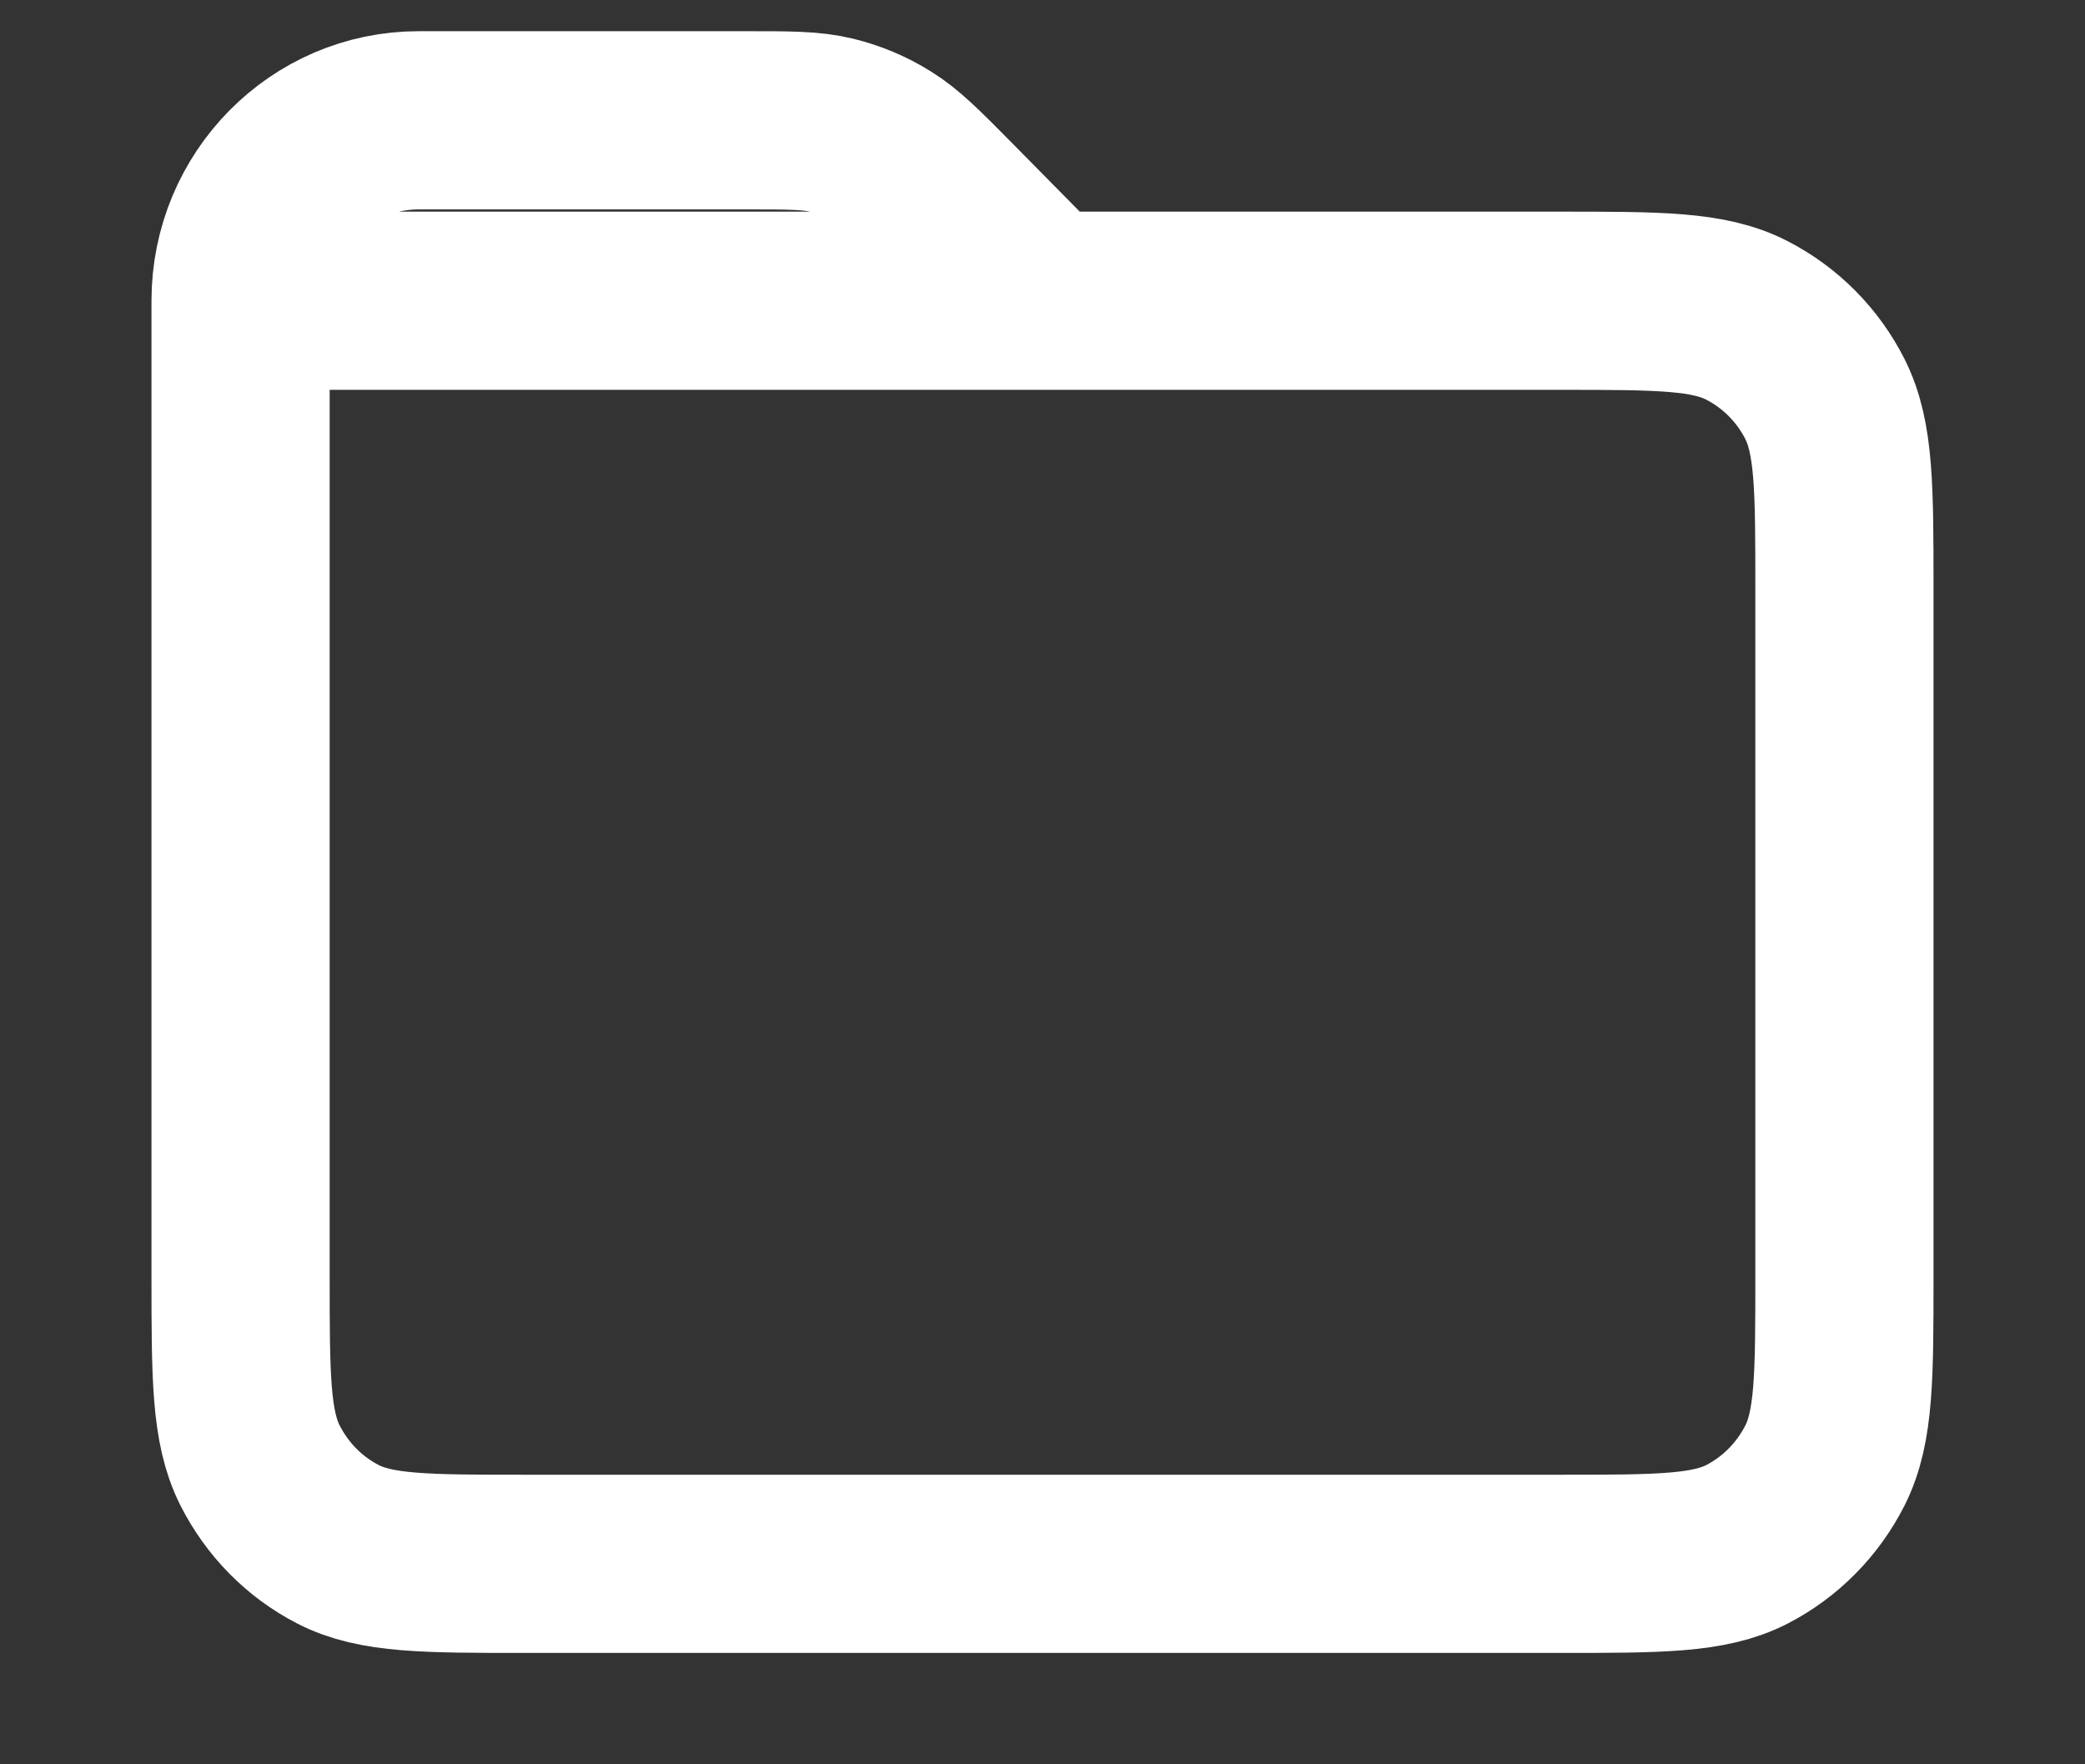 <svg width="13" height="11" viewBox="0 0 13 11" fill="none" xmlns="http://www.w3.org/2000/svg">
<rect x="0" y="0" width="13" height="11" fill="#333333" stroke="none"/>
<path d="M1.5 1.875V7.95C1.5 8.58 1.5 8.895 1.621 9.136C1.728 9.347 1.897 9.52 2.107 9.628C2.344 9.75 2.655 9.75 3.276 9.75H9.724C10.345 9.75 10.655 9.75 10.893 9.628C11.102 9.52 11.272 9.347 11.379 9.136C11.5 8.895 11.5 8.58 11.5 7.95L11.5 3.675C11.5 3.045 11.5 2.73 11.379 2.489C11.272 2.277 11.102 2.106 10.893 1.998C10.655 1.875 10.344 1.875 9.722 1.875H6.5M1.5 1.875H6.5M1.5 1.875C1.5 1.254 1.997 0.75 2.611 0.75H4.652C4.924 0.75 5.06 0.75 5.188 0.781C5.302 0.809 5.41 0.854 5.509 0.916C5.621 0.985 5.718 1.083 5.91 1.277L6.5 1.875" stroke="white" stroke-width="1.111" stroke-linecap="round" stroke-linejoin="round"/>
</svg>
